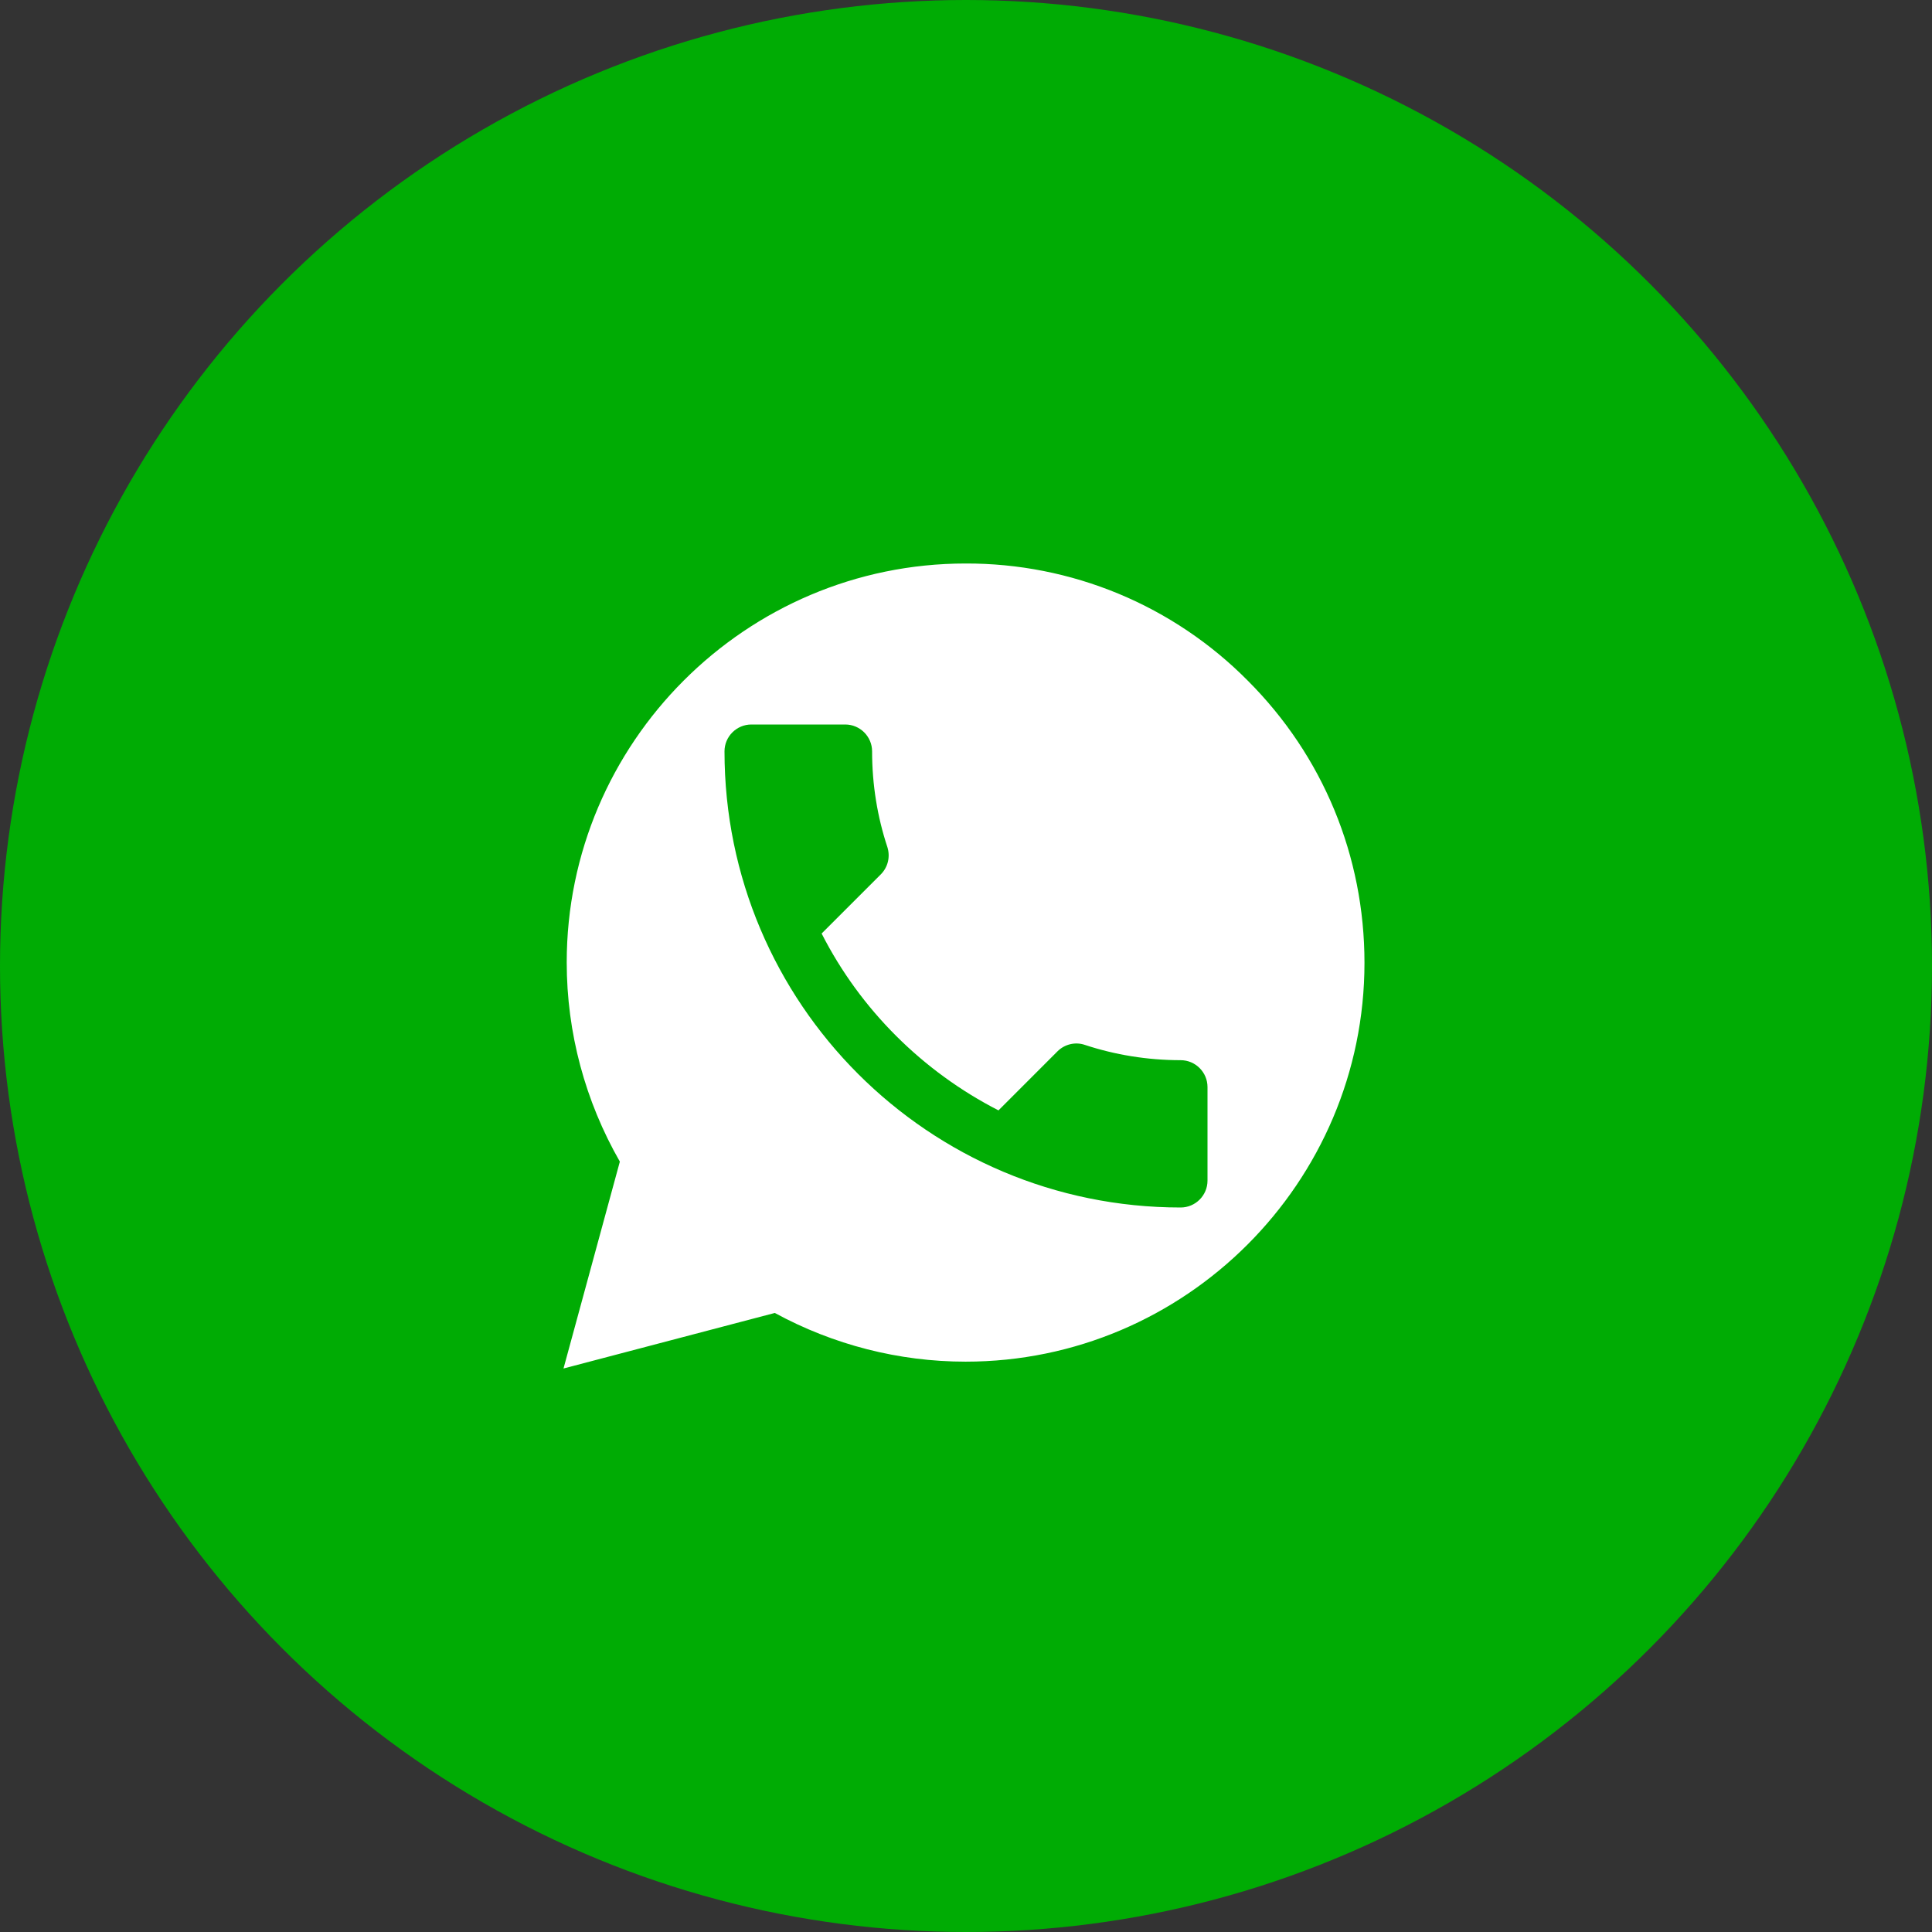 <?xml version="1.0" encoding="UTF-8"?> <svg xmlns="http://www.w3.org/2000/svg" width="48" height="48" viewBox="0 0 48 48" fill="none"><rect x="0" y="0" width="48" height="48" fill="#333333" stroke="none"/><circle cx="24" cy="24" r="24" fill="#00AC04"></circle><path d="M31 16.91C30.083 15.984 28.991 15.25 27.788 14.75C26.584 14.251 25.293 13.996 23.99 14C18.53 14 14.08 18.45 14.08 23.91C14.08 25.66 14.54 27.36 15.4 28.86L14 34L19.25 32.62C20.7 33.41 22.33 33.83 23.99 33.83C29.45 33.83 33.9 29.38 33.9 23.92C33.9 21.27 32.87 18.78 31 16.91ZM28.51 25.99C28.26 25.87 27.04 25.27 26.82 25.18C26.59 25.1 26.43 25.06 26.26 25.3C26.09 25.55 25.62 26.11 25.48 26.27C25.34 26.44 25.19 26.46 24.94 26.33C24.69 26.21 23.89 25.94 22.95 25.1C22.21 24.44 21.72 23.63 21.57 23.38C21.43 23.13 21.55 23 21.68 22.87C21.79 22.76 21.93 22.58 22.05 22.44C22.17 22.3 22.22 22.19 22.3 22.03C22.38 21.86 22.34 21.72 22.28 21.6C22.22 21.48 21.72 20.26 21.52 19.76C21.32 19.28 21.11 19.34 20.96 19.33H20.48C20.31 19.33 20.05 19.39 19.82 19.64C19.6 19.89 18.96 20.49 18.96 21.71C18.96 22.93 19.85 24.11 19.97 24.27C20.09 24.44 21.72 26.94 24.2 28.01C24.79 28.27 25.25 28.42 25.61 28.53C26.2 28.72 26.74 28.69 27.17 28.63C27.65 28.56 28.64 28.03 28.84 27.45C29.05 26.87 29.05 26.38 28.98 26.27C28.91 26.16 28.76 26.11 28.51 25.99Z" fill="white"></path><path d="M20.413 23.193C21.373 25.08 22.92 26.62 24.807 27.587L26.273 26.12C26.453 25.94 26.72 25.88 26.953 25.96C27.7 26.207 28.507 26.34 29.333 26.34C29.7 26.34 30 26.64 30 27.007V29.333C30 29.7 29.7 30 29.333 30C23.073 30 18 24.927 18 18.667C18 18.3 18.3 18 18.667 18H21C21.367 18 21.667 18.3 21.667 18.667C21.667 19.5 21.8 20.3 22.047 21.047C22.12 21.28 22.067 21.54 21.88 21.727L20.413 23.193Z" fill="#00AC04"></path></svg> 